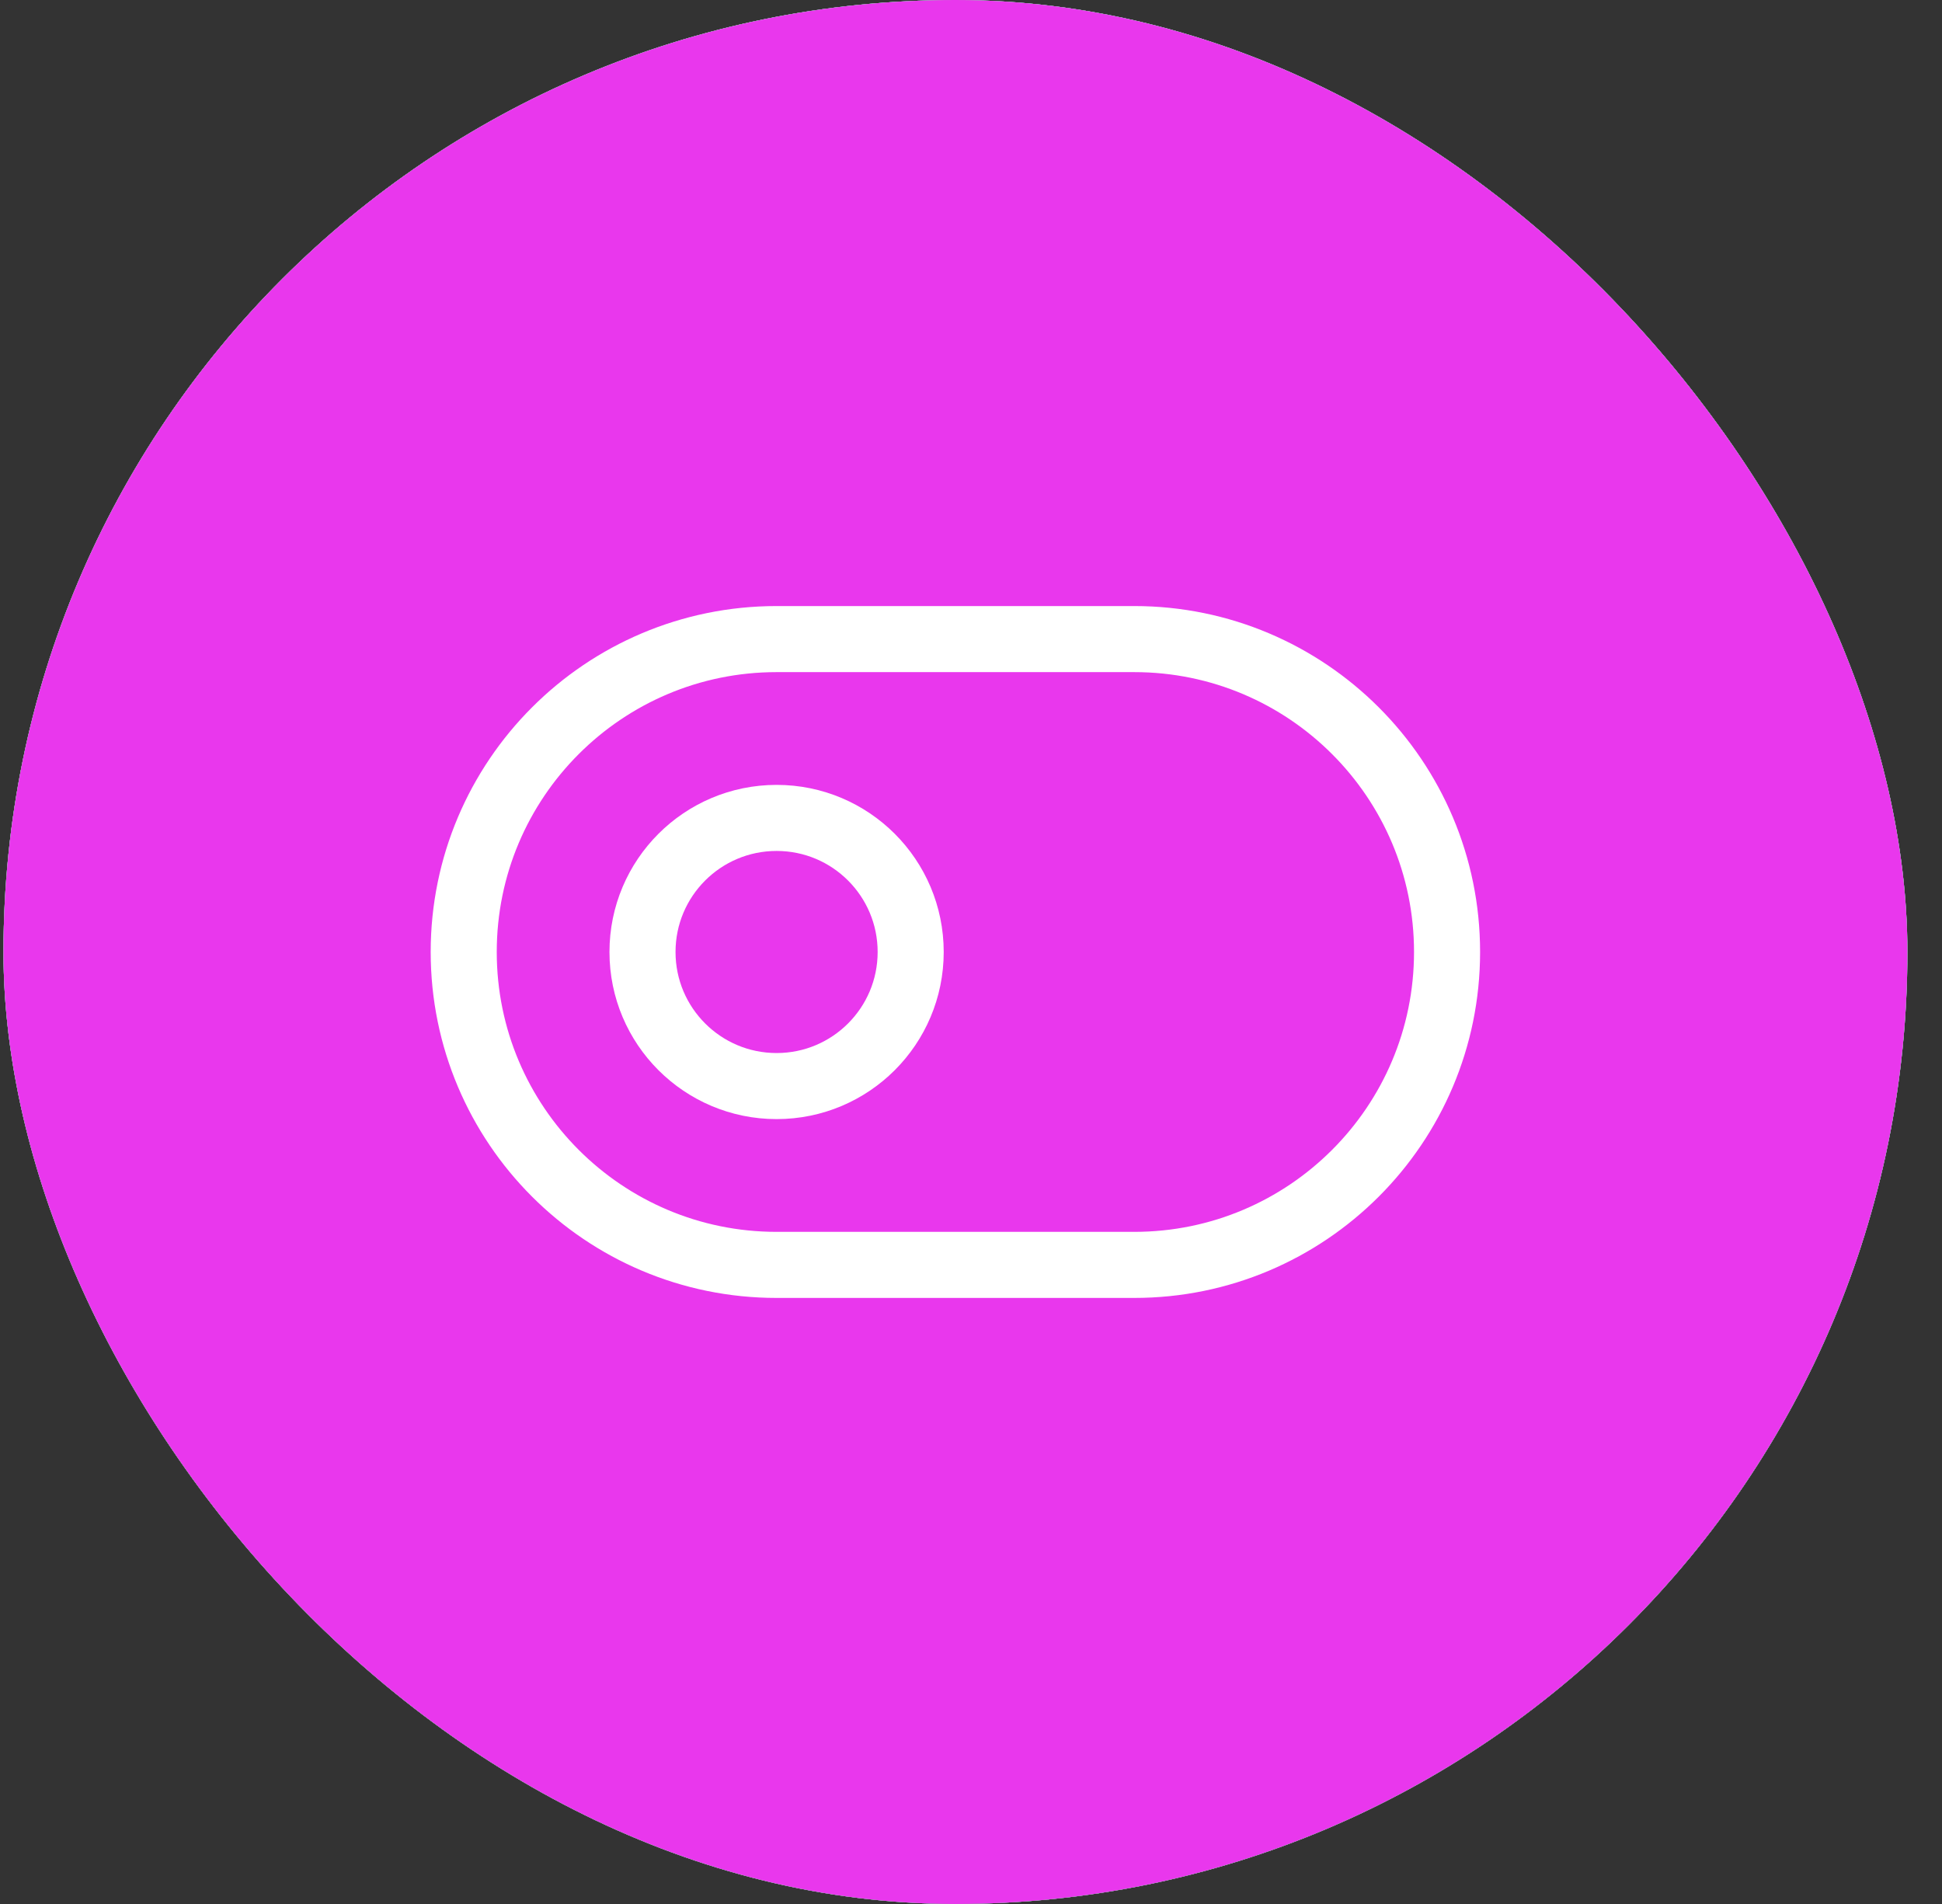 <svg width="51" height="50" viewBox="0 0 51 50" fill="none" xmlns="http://www.w3.org/2000/svg">
<rect x="0" y="0" width="51" height="50" fill="#333333" stroke="none"/>
<rect x="0.091" width="50" height="50" rx="25" fill="white"/>
<rect x="0.091" width="50" height="50" rx="25" fill="url(#paint0_linear_303_91)"/>
<rect x="0.091" width="50" height="50" rx="25" fill="url(#paint1_linear_303_91)"/>
<rect x="0.091" width="50" height="50" rx="25" fill="#E937ED"/>
<path d="M29.786 16.783H20.395C15.857 16.783 12.178 20.462 12.178 25C12.178 29.538 15.857 33.217 20.395 33.217H29.786C34.324 33.217 38.002 29.538 38.002 25C38.002 20.462 34.324 16.783 29.786 16.783Z" stroke="white" stroke-width="1.735" stroke-linecap="round" stroke-linejoin="round"/>
<path d="M20.395 28.521C22.34 28.521 23.916 26.945 23.916 25C23.916 23.055 22.34 21.479 20.395 21.479C18.45 21.479 16.873 23.055 16.873 25C16.873 26.945 18.45 28.521 20.395 28.521Z" stroke="white" stroke-width="1.735" stroke-linecap="round" stroke-linejoin="round"/>
<defs>
<linearGradient id="paint0_linear_303_91" x1="25.091" y1="0" x2="25.091" y2="50" gradientUnits="userSpaceOnUse">
<stop stop-color="#65CBFC"/>
<stop offset="1" stop-color="#57A9FF"/>
</linearGradient>
<linearGradient id="paint1_linear_303_91" x1="23.801" y1="-0" x2="23.801" y2="49.416" gradientUnits="userSpaceOnUse">
<stop stop-color="#7FEA79"/>
<stop offset="1" stop-color="#71E057"/>
</linearGradient>
</defs>
</svg>
